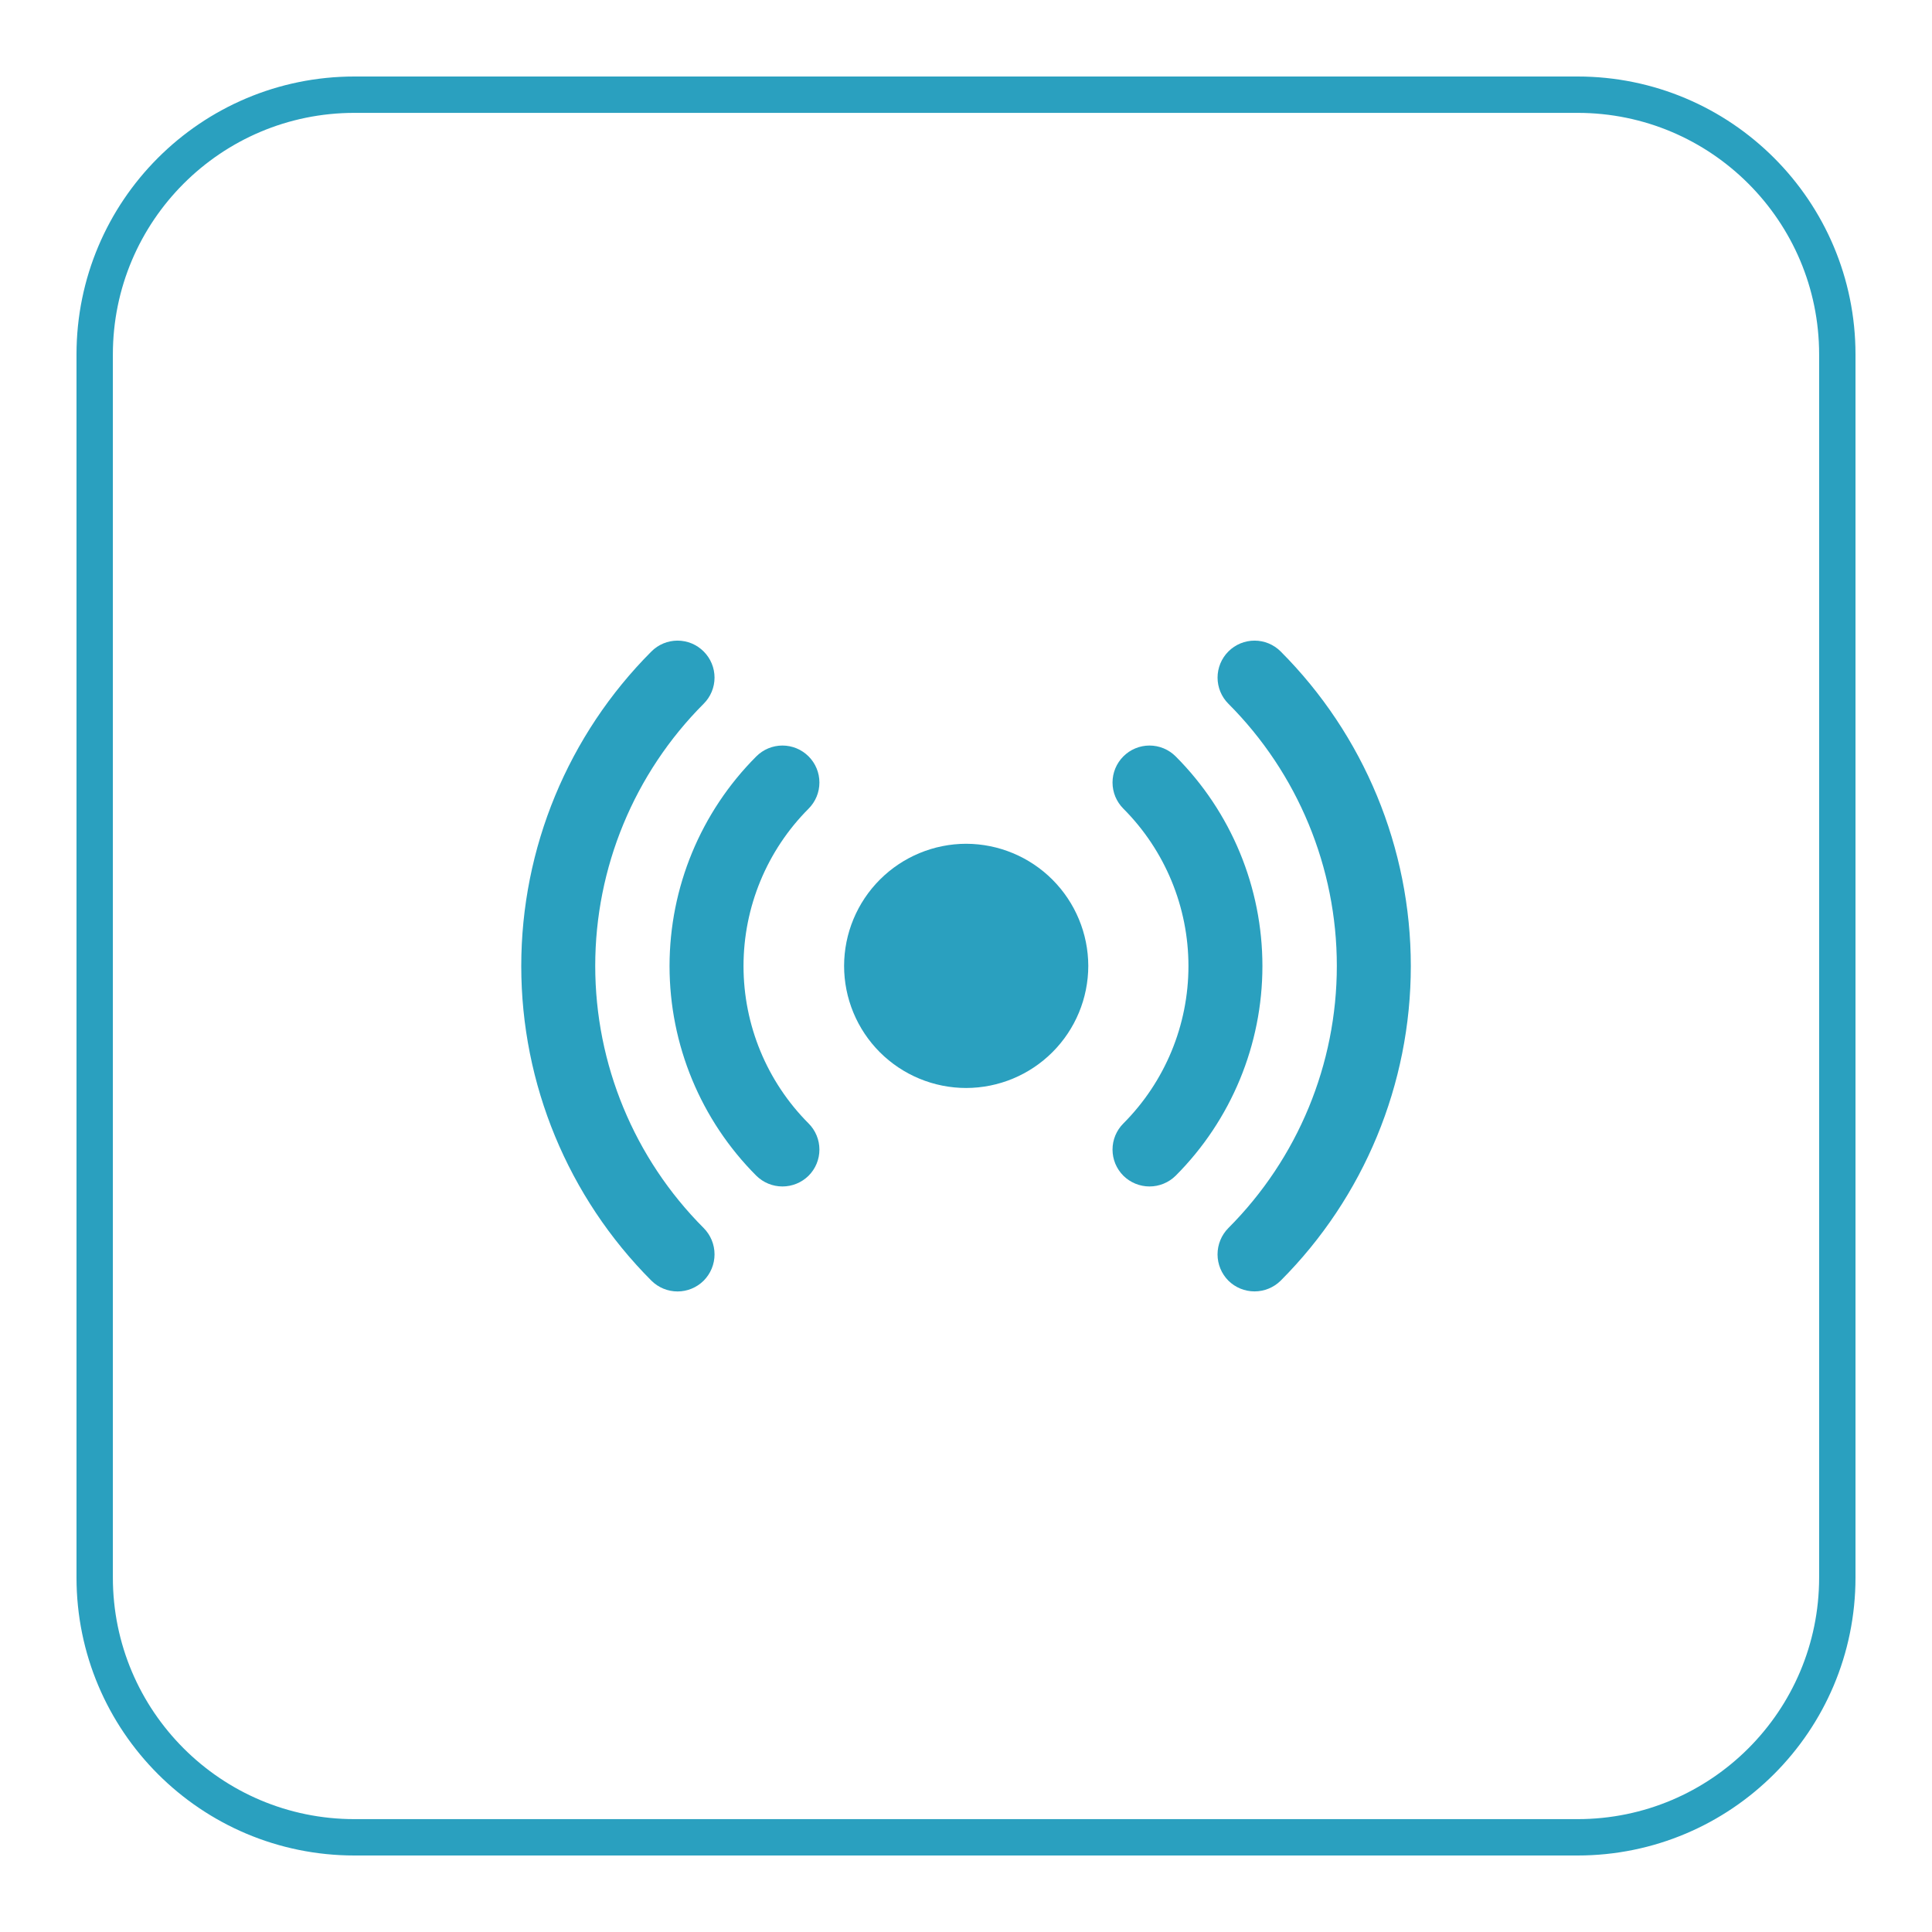 <svg width="101" height="101" viewBox="0 0 101 101" fill="none" xmlns="http://www.w3.org/2000/svg">
<g filter="url(#filter0_d_1987_15296)">
<path d="M18.531 4.95H82.469C89.969 4.95 96.05 11.031 96.05 18.531V82.469C96.05 89.969 89.969 96.05 82.469 96.05H18.531C11.031 96.05 4.95 89.969 4.95 82.469V18.531C4.95 11.031 11.031 4.95 18.531 4.95Z" fill="white" stroke="#2AA0BF" stroke-width="1.901"/>
<path d="M42.271 39.542C42.091 39.362 41.878 39.22 41.644 39.122C41.409 39.025 41.158 38.975 40.904 38.975C40.65 38.975 40.399 39.025 40.164 39.122C39.93 39.22 39.717 39.362 39.538 39.542C36.633 42.45 35.002 46.392 35.002 50.503C35.002 54.613 36.633 58.555 39.538 61.464C39.902 61.823 40.392 62.025 40.904 62.025C41.416 62.025 41.907 61.823 42.271 61.464C42.45 61.284 42.593 61.071 42.69 60.837C42.787 60.602 42.837 60.351 42.837 60.097C42.837 59.843 42.787 59.592 42.69 59.358C42.593 59.123 42.45 58.91 42.271 58.731C40.092 56.547 38.869 53.588 38.869 50.503C38.869 47.418 40.092 44.459 42.271 42.275C42.45 42.095 42.593 41.882 42.69 41.648C42.787 41.413 42.837 41.162 42.837 40.908C42.837 40.654 42.787 40.403 42.69 40.169C42.593 39.934 42.45 39.721 42.271 39.542Z" fill="#2AA0BF"/>
<path d="M66.95 66.95C71.307 62.586 73.754 56.671 73.754 50.504C73.754 44.337 71.307 38.422 66.95 34.057C66.771 33.877 66.558 33.735 66.323 33.637C66.089 33.54 65.838 33.49 65.584 33.49C65.33 33.49 65.078 33.54 64.844 33.637C64.609 33.735 64.396 33.877 64.217 34.057C64.037 34.237 63.895 34.45 63.798 34.684C63.701 34.919 63.651 35.17 63.651 35.424C63.651 35.678 63.701 35.929 63.798 36.163C63.895 36.398 64.037 36.611 64.217 36.79C67.847 40.427 69.886 45.355 69.886 50.494C69.886 55.633 67.847 60.561 64.217 64.198C63.854 64.564 63.65 65.059 63.65 65.574C63.65 66.09 63.854 66.584 64.217 66.95C64.581 67.31 65.072 67.511 65.584 67.511C66.095 67.511 66.586 67.31 66.95 66.95Z" fill="#2AA0BF"/>
<path d="M58.727 61.464C59.091 61.823 59.582 62.025 60.093 62.025C60.605 62.025 61.096 61.823 61.46 61.464C64.364 58.555 65.996 54.613 65.996 50.503C65.996 46.392 64.364 42.45 61.46 39.542C61.28 39.362 61.067 39.22 60.833 39.122C60.598 39.025 60.347 38.975 60.093 38.975C59.839 38.975 59.588 39.025 59.354 39.122C59.119 39.22 58.906 39.362 58.727 39.542C58.547 39.721 58.405 39.934 58.307 40.169C58.21 40.403 58.16 40.654 58.16 40.908C58.16 41.162 58.21 41.413 58.307 41.648C58.405 41.882 58.547 42.095 58.727 42.275C60.905 44.459 62.129 47.418 62.129 50.503C62.129 53.588 60.905 56.547 58.727 58.731C58.547 58.91 58.405 59.123 58.307 59.358C58.21 59.592 58.16 59.843 58.16 60.097C58.16 60.351 58.21 60.602 58.307 60.837C58.405 61.071 58.547 61.284 58.727 61.464Z" fill="#2AA0BF"/>
<path d="M34.054 66.95C34.417 67.311 34.908 67.514 35.42 67.514C35.932 67.514 36.423 67.311 36.786 66.95C37.15 66.585 37.354 66.09 37.354 65.574C37.354 65.058 37.15 64.564 36.786 64.198C33.156 60.561 31.117 55.633 31.117 50.494C31.117 45.355 33.156 40.427 36.786 36.79C36.966 36.611 37.109 36.398 37.206 36.163C37.304 35.929 37.354 35.678 37.354 35.424C37.354 35.17 37.304 34.918 37.206 34.684C37.109 34.449 36.966 34.236 36.786 34.057C36.607 33.877 36.394 33.735 36.16 33.637C35.925 33.54 35.674 33.49 35.42 33.49C35.166 33.49 34.915 33.54 34.68 33.637C34.446 33.735 34.233 33.877 34.054 34.057C29.697 38.422 27.25 44.337 27.25 50.504C27.25 56.671 29.697 62.586 34.054 66.95Z" fill="#2AA0BF"/>
<path d="M50.51 44.11C48.818 44.113 47.196 44.786 45.999 45.983C44.803 47.179 44.13 48.802 44.127 50.494C44.127 51.332 44.292 52.162 44.613 52.937C44.933 53.711 45.404 54.415 45.996 55.008C46.589 55.6 47.293 56.071 48.067 56.391C48.842 56.712 49.672 56.877 50.51 56.877C52.202 56.874 53.824 56.201 55.02 55.004C56.217 53.808 56.89 52.186 56.893 50.494C56.888 48.802 56.214 47.182 55.018 45.985C53.822 44.789 52.202 44.115 50.51 44.11Z" fill="#2AA0BF"/>
</g>
<defs>
<filter id="filter0_d_1987_15296" x="0.198" y="0.198" width="100.603" height="100.603" filterUnits="userSpaceOnUse" color-interpolation-filters="sRGB">
<feFlood flood-opacity="0" result="BackgroundImageFix"/>
<feColorMatrix in="SourceAlpha" type="matrix" values="0 0 0 0 0 0 0 0 0 0 0 0 0 0 0 0 0 0 127 0" result="hardAlpha"/>
<feOffset/>
<feGaussianBlur stdDeviation="1.901"/>
<feComposite in2="hardAlpha" operator="out"/>
<feColorMatrix type="matrix" values="0 0 0 0 0 0 0 0 0 0 0 0 0 0 0 0 0 0 0.25 0"/>
<feBlend mode="normal" in2="BackgroundImageFix" result="effect1_dropShadow_1987_15296"/>
<feBlend mode="normal" in="SourceGraphic" in2="effect1_dropShadow_1987_15296" result="shape"/>
</filter>
</defs>
</svg>
